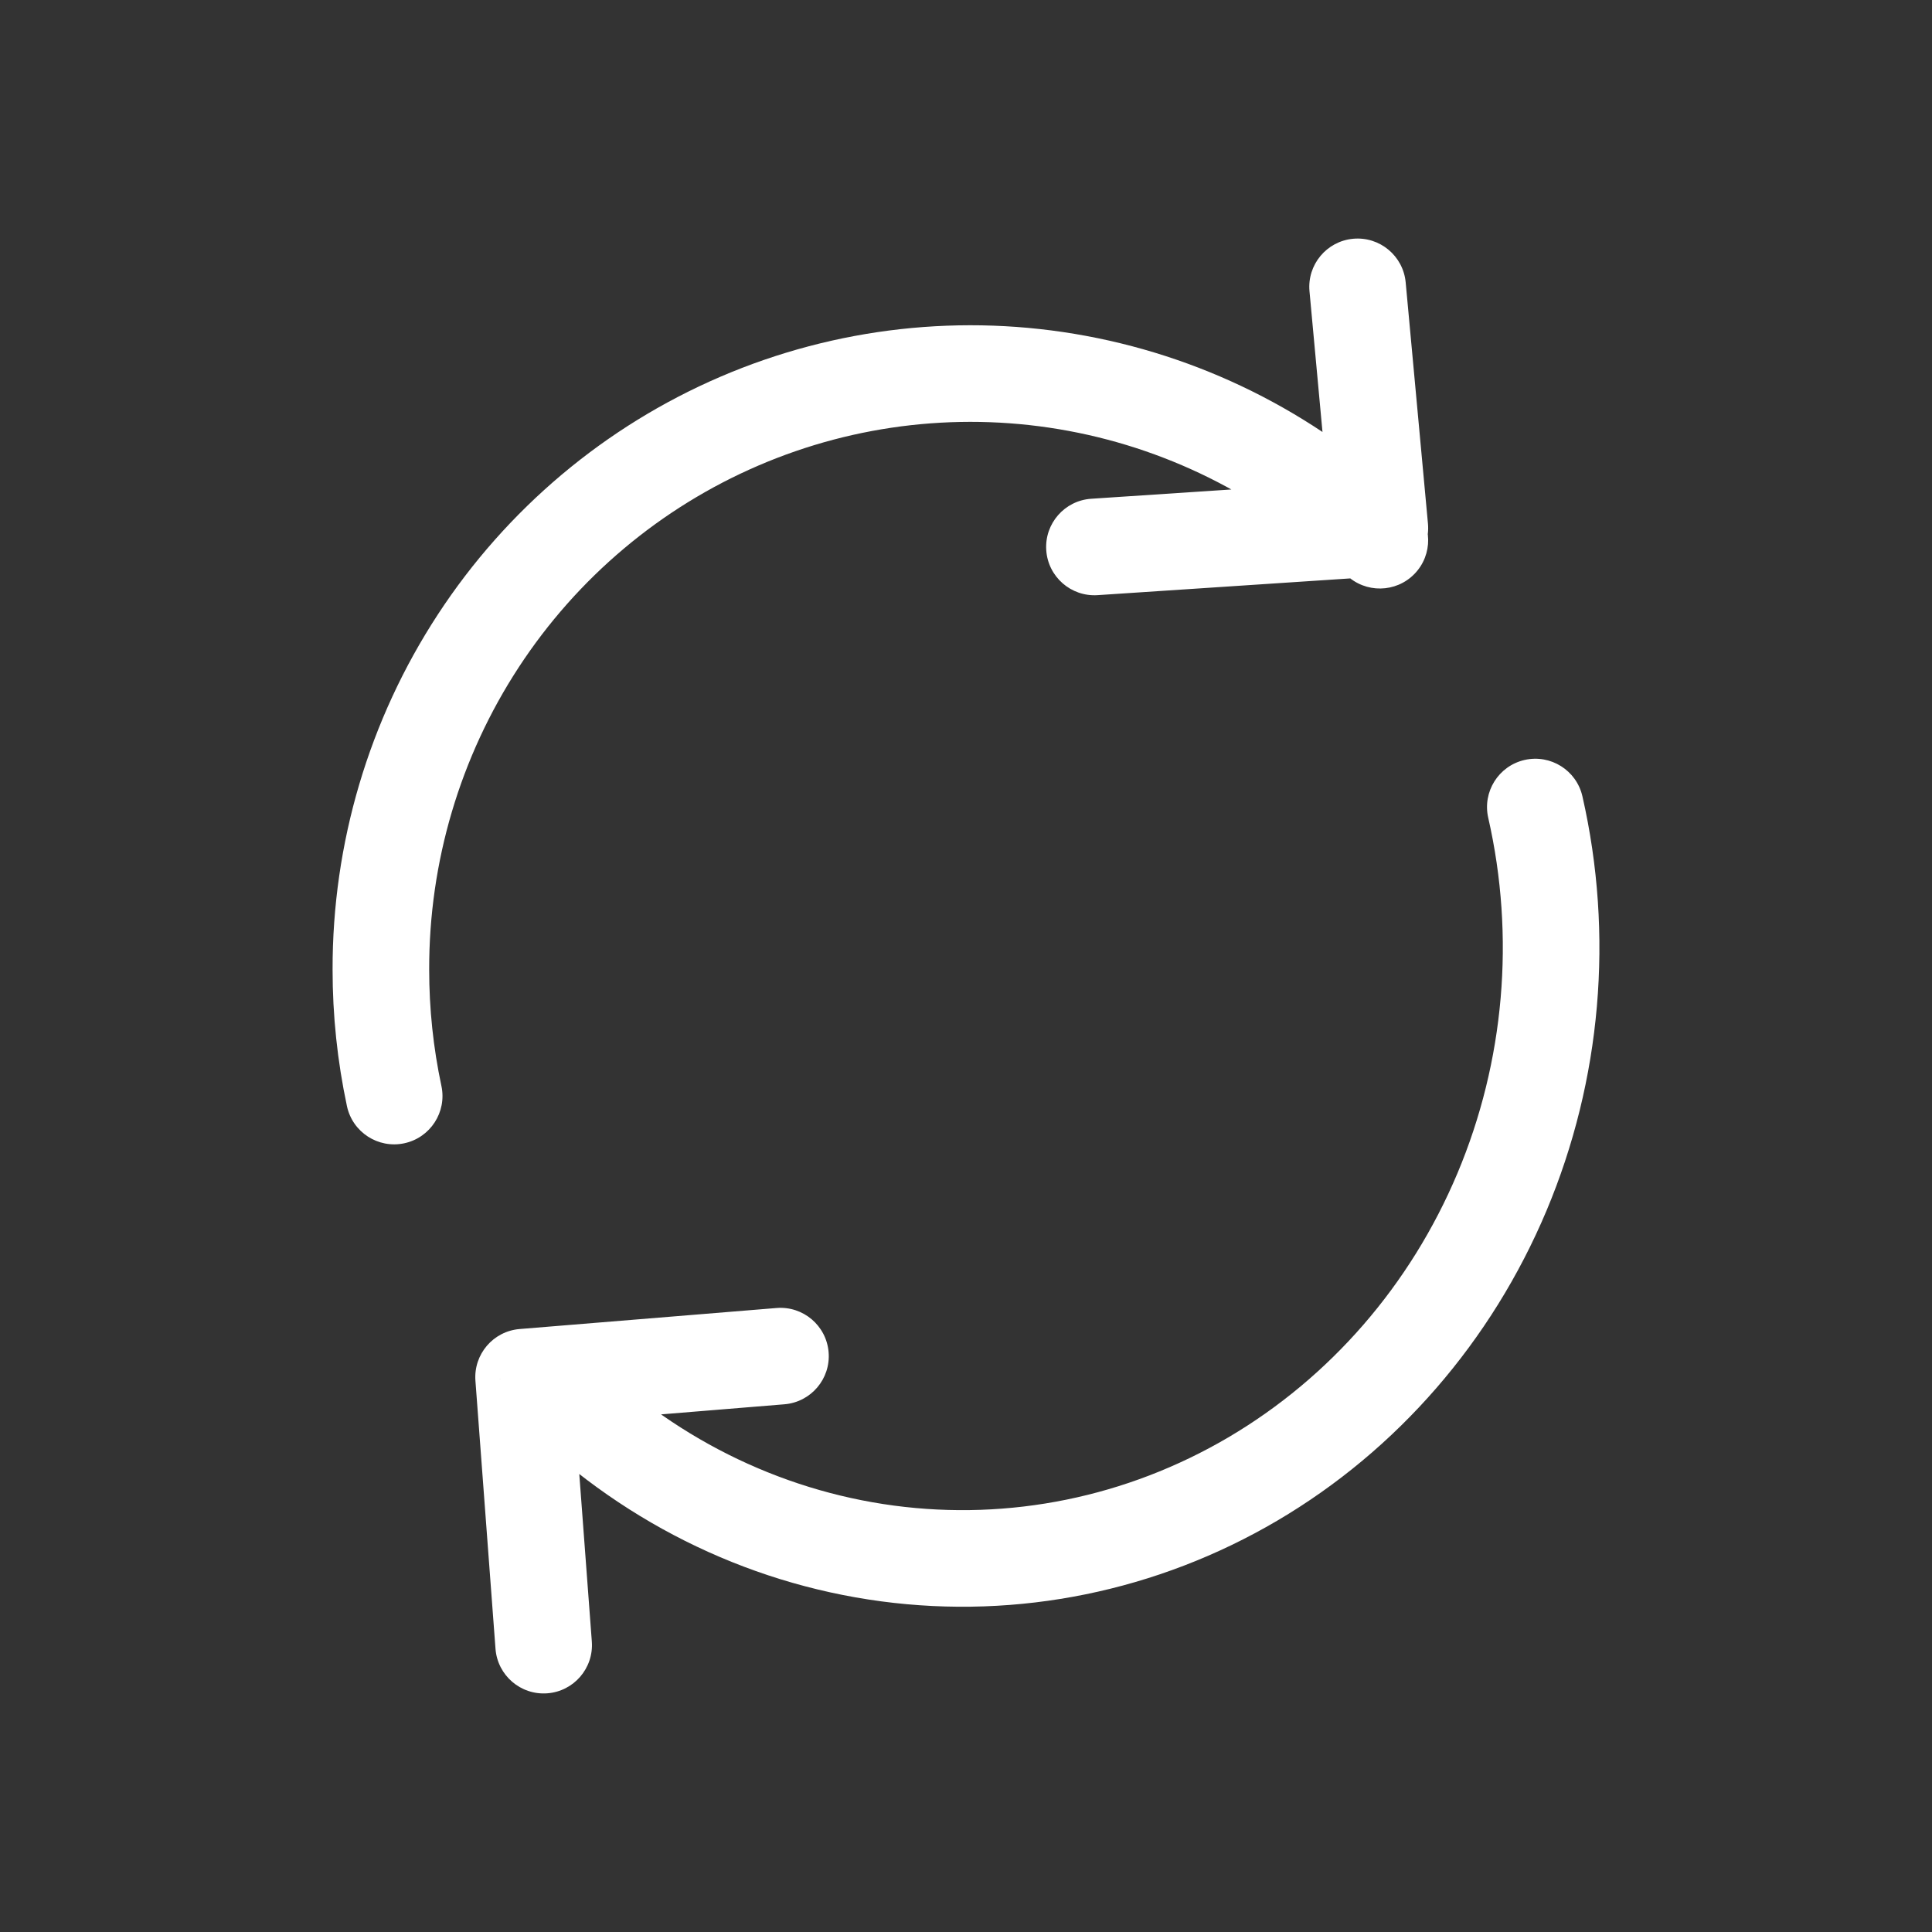 <svg xmlns="http://www.w3.org/2000/svg" fill="none" viewBox="0 0 360 360" height="360" width="360">
<rect x="0" y="0" width="360" height="360" fill="#333333" stroke="none"/>
<path fill="white" d="M294.861 148.383C293.757 143.537 288.933 140.503 284.086 141.607C279.24 142.711 276.206 147.535 277.31 152.381L294.861 148.383ZM109.277 251.821C105.78 248.289 100.081 248.261 96.549 251.759C93.018 255.257 92.99 260.955 96.488 264.487L109.277 251.821ZM64.647 206.108C65.682 210.969 70.463 214.071 75.324 213.035C80.186 211.999 83.287 207.219 82.252 202.357L64.647 206.108ZM70.972 180.661L79.972 180.665V180.643L70.972 180.661ZM89.122 119.421L81.589 114.496V114.497L89.122 119.421ZM250.842 107.112C254.405 110.578 260.103 110.499 263.569 106.937C267.035 103.374 266.956 97.676 263.393 94.21L250.842 107.112ZM203.338 92.936C198.378 93.265 194.624 97.552 194.953 102.512C195.281 107.472 199.568 111.226 204.528 110.897L203.338 92.936ZM257.118 98.392L257.713 107.373C260.135 107.212 262.389 106.08 263.965 104.233C265.54 102.386 266.303 99.982 266.079 97.565L257.118 98.392ZM261.928 52.624C261.471 47.674 257.088 44.032 252.139 44.489C247.189 44.947 243.547 49.33 244.005 54.279L261.928 52.624ZM146.164 261.668C151.118 261.263 154.805 256.918 154.4 251.964C153.995 247.01 149.65 243.323 144.696 243.728L146.164 261.668ZM97.564 256.615L96.83 247.645C91.9 248.048 88.22 252.354 88.589 257.287L97.564 256.615ZM92.329 307.221C92.7 312.177 97.019 315.895 101.976 315.524C106.932 315.152 110.649 310.833 110.278 305.877L92.329 307.221ZM277.31 152.381C282.356 174.527 280.339 197.772 271.578 218.609L288.171 225.586C298.396 201.266 300.738 174.182 294.861 148.383L277.31 152.381ZM271.578 218.609C262.818 239.441 247.811 256.696 228.874 267.836L238.001 283.351C260.361 270.197 277.943 249.908 288.171 225.586L271.578 218.609ZM228.874 267.836C209.943 278.972 188.078 283.417 166.55 280.542L164.167 298.383C189.722 301.796 215.634 296.508 238.001 283.351L228.874 267.836ZM166.551 280.542C145.02 277.665 124.916 267.612 109.277 251.821L96.488 264.487C114.873 283.051 138.616 294.97 164.167 298.383L166.551 280.542ZM82.252 202.357C80.733 195.229 79.969 187.958 79.972 180.665L61.972 180.658C61.968 189.212 62.865 197.743 64.647 206.108L82.252 202.357ZM79.972 180.643C79.932 160.626 85.737 141.045 96.655 124.346L81.589 114.497C68.745 134.142 61.925 157.161 61.972 180.679L79.972 180.643ZM96.654 124.346C107.572 107.648 123.114 94.574 141.333 86.744L134.225 70.206C112.737 79.442 94.433 94.85 81.589 114.496L96.654 124.346ZM141.333 86.744C159.551 78.915 179.646 76.671 199.115 80.291L202.405 62.594C179.428 58.322 155.714 60.972 134.225 70.206L141.333 86.744ZM199.115 80.291C218.584 83.91 236.576 93.234 250.842 107.112L263.393 94.21C246.592 77.866 225.381 66.865 202.405 62.594L199.115 80.291ZM204.528 110.897L257.713 107.373L256.522 89.412L203.338 92.936L204.528 110.897ZM266.079 97.565L261.928 52.624L244.005 54.279L248.156 99.22L266.079 97.565ZM144.696 243.728L96.83 247.645L98.298 265.585L146.164 261.668L144.696 243.728ZM88.589 257.287L92.329 307.221L110.278 305.877L106.539 255.943L88.589 257.287Z"></path>
</svg>
